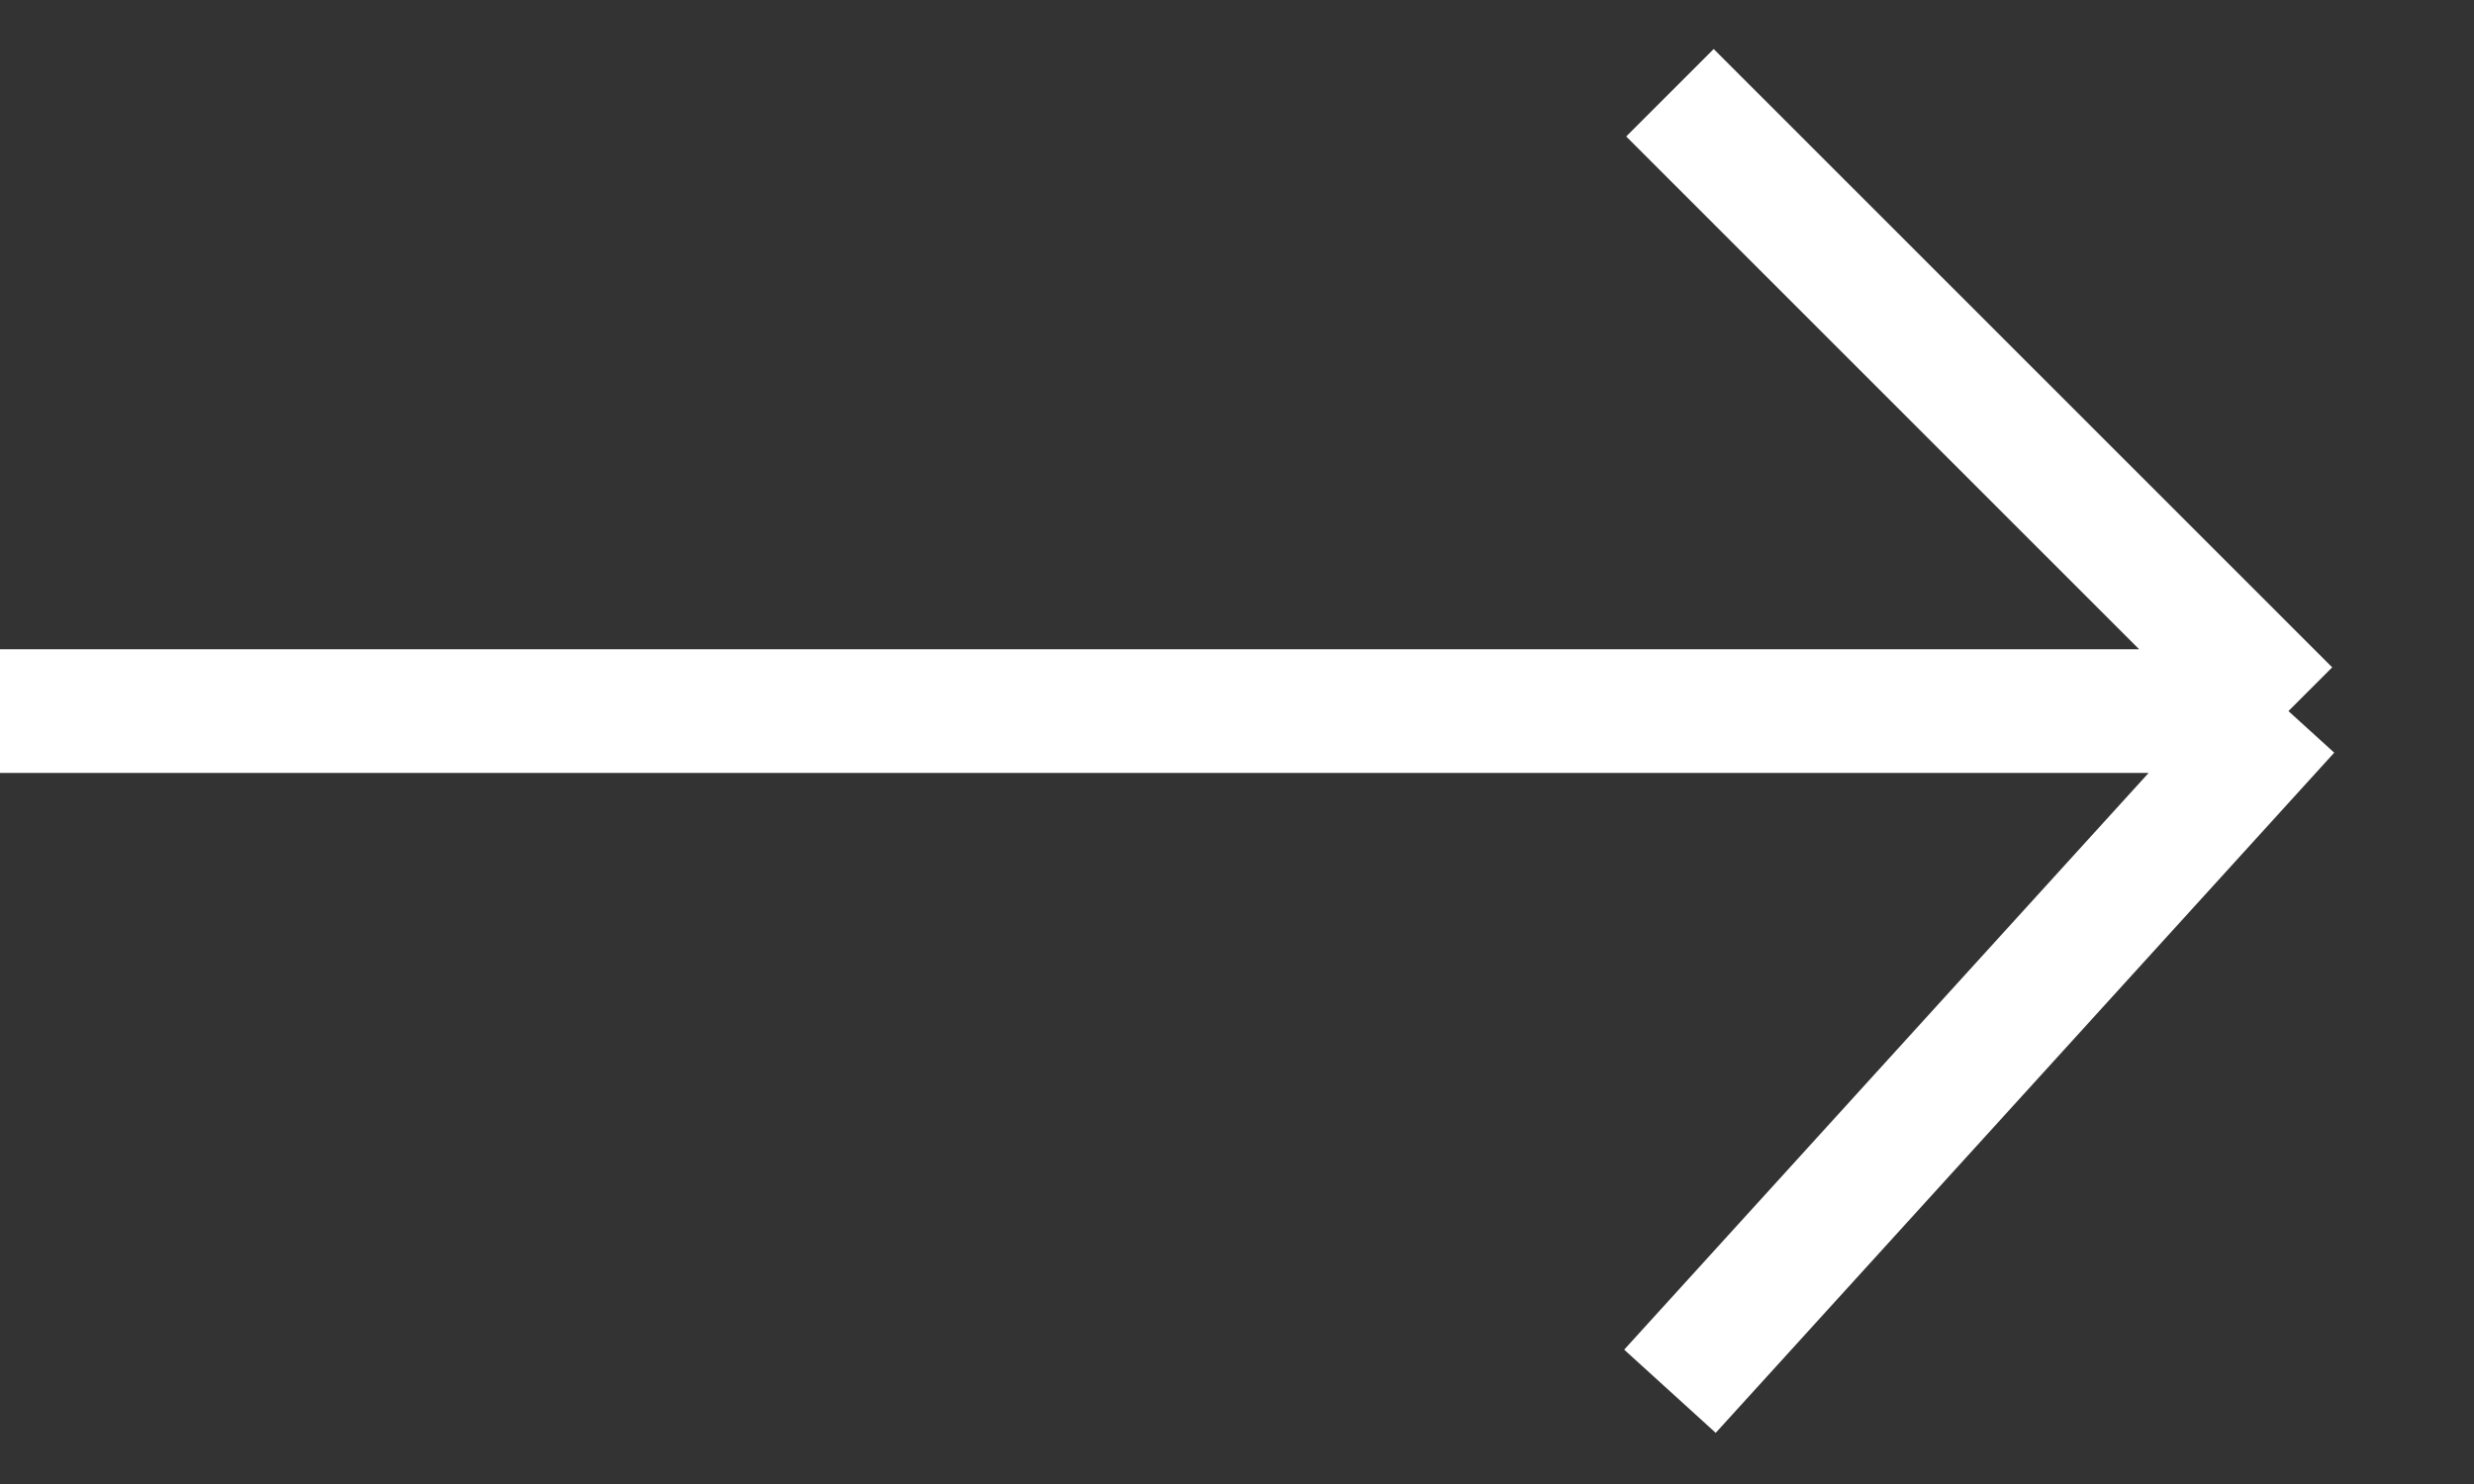 <svg width="20" height="12" viewBox="0 0 20 12" fill="none" xmlns="http://www.w3.org/2000/svg">
<rect x="0" y="0" width="20" height="12" fill="#333333" stroke="none"/>
<path d="M0 5.75H18.5M18.5 5.75L13.5 0.75M18.5 5.75L13.5 11.25" stroke="white"/>
</svg>
